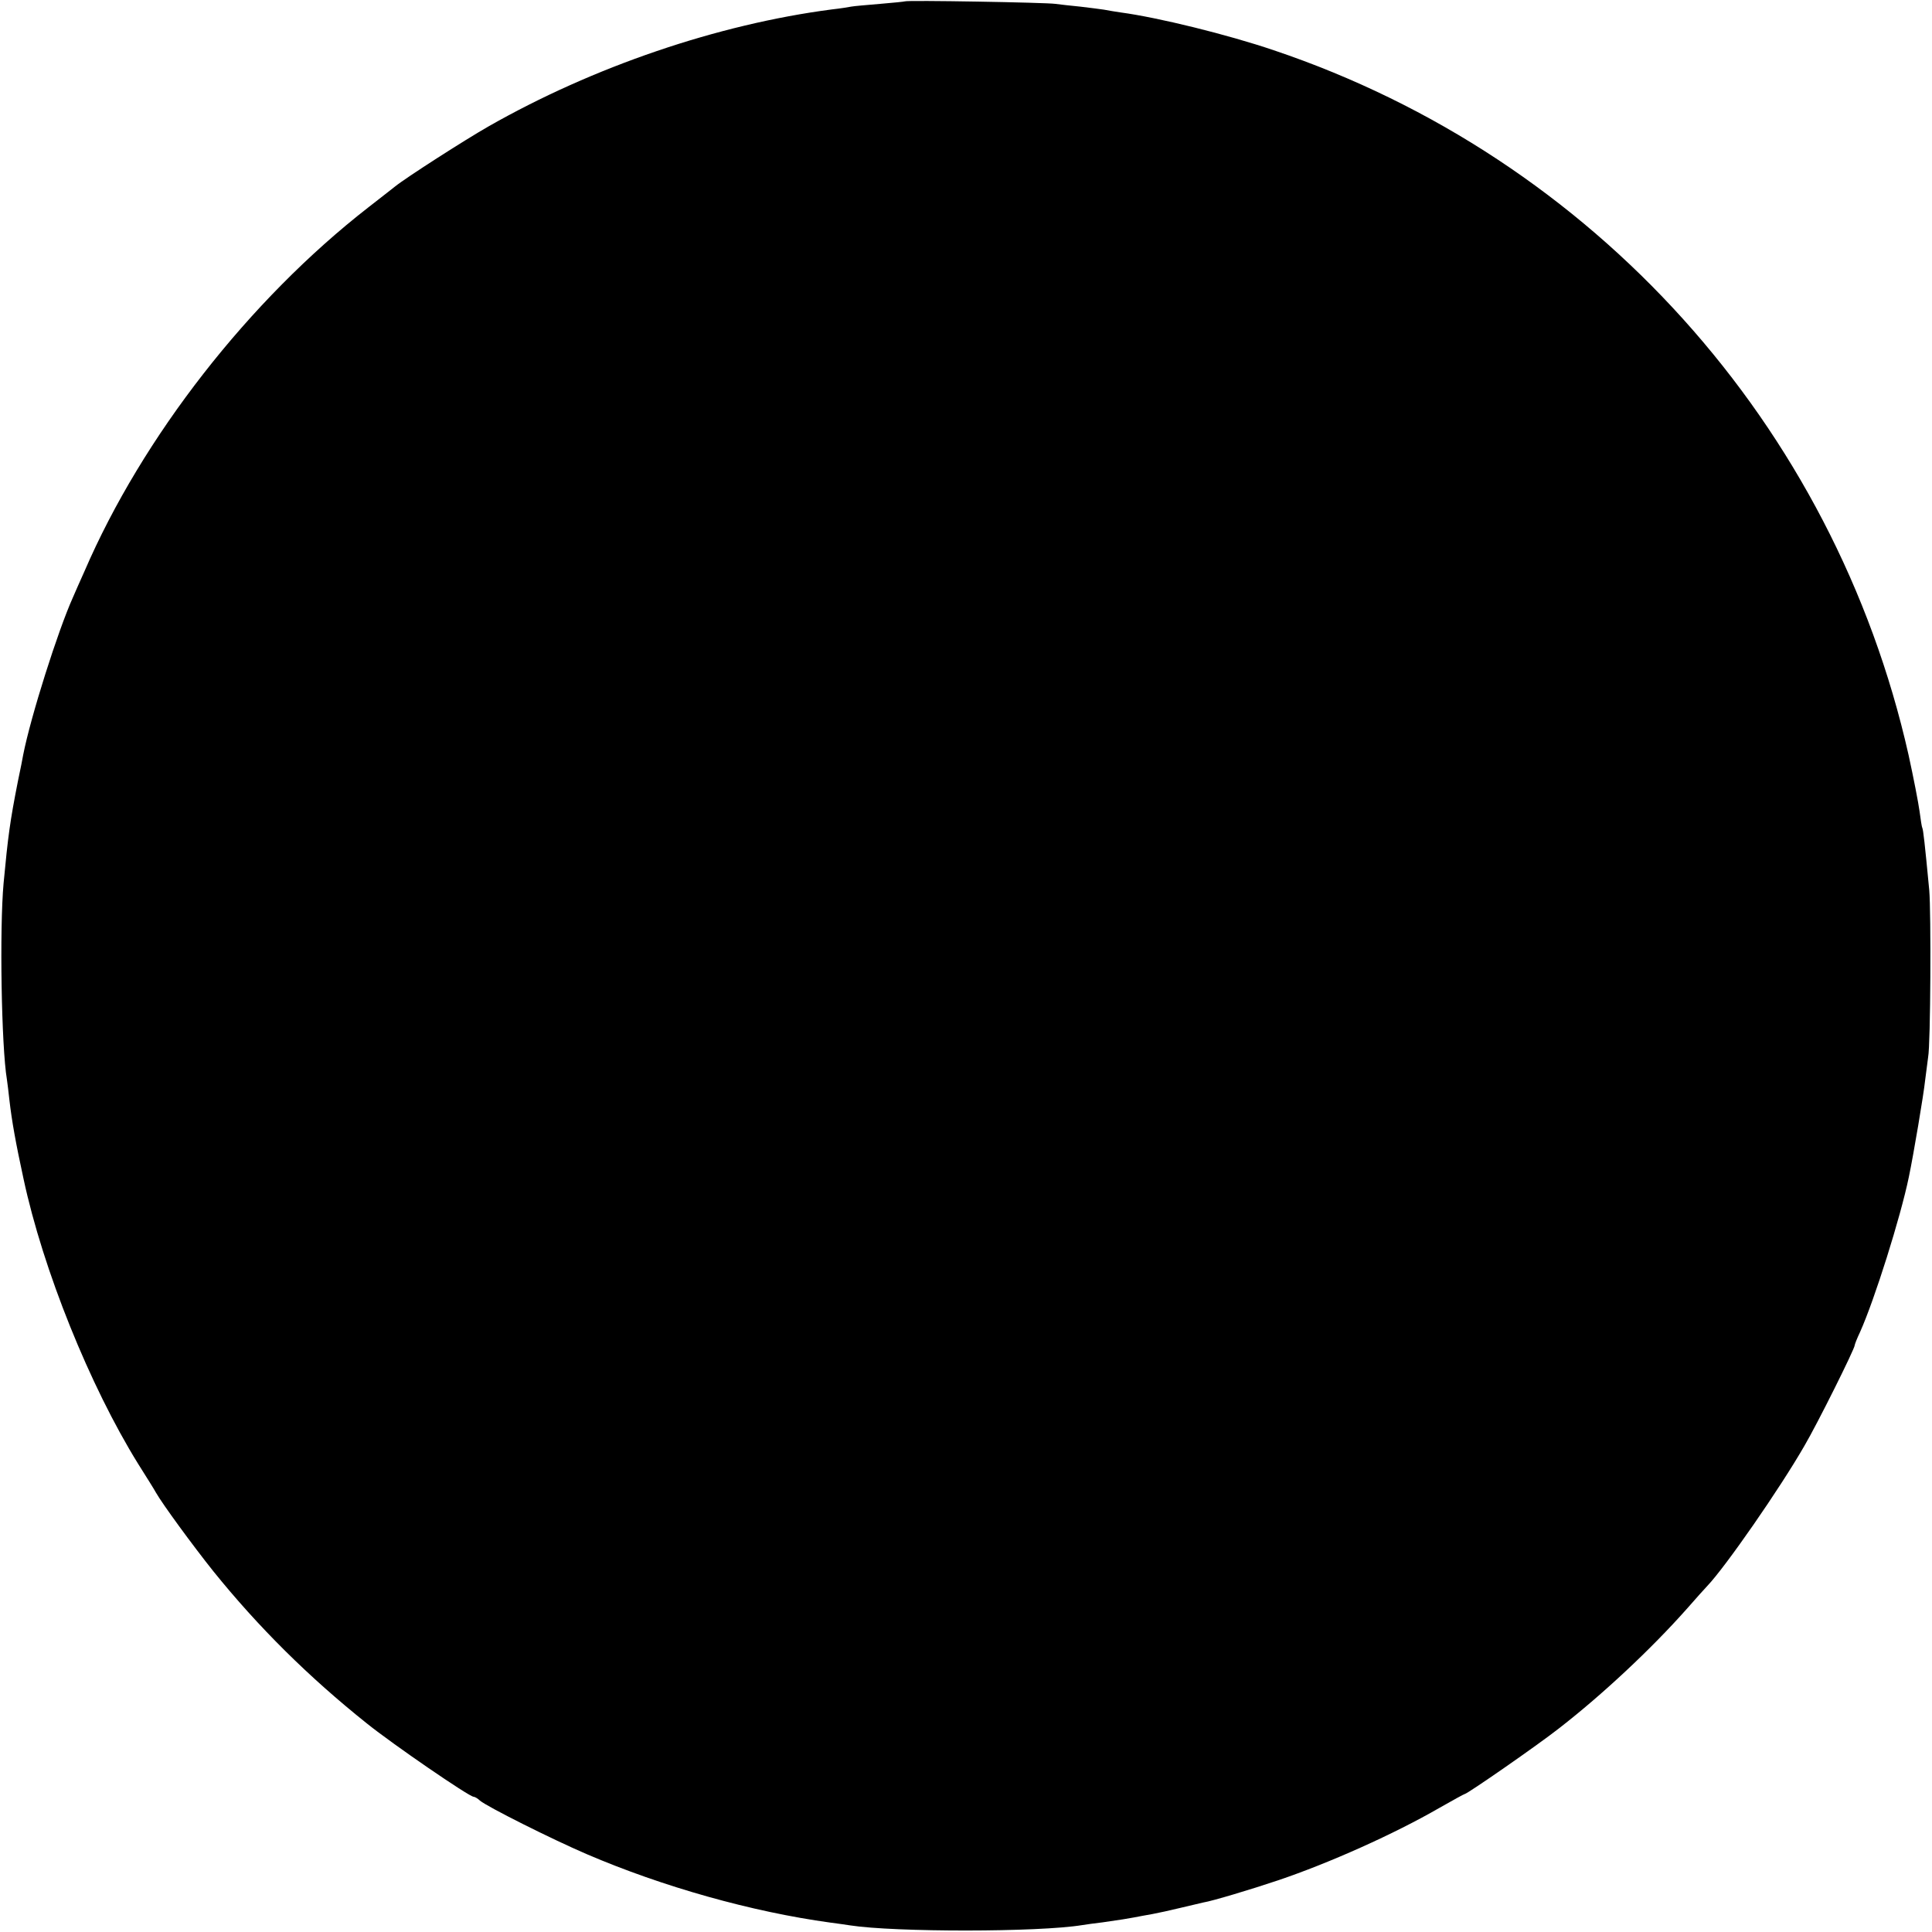 <?xml version="1.0" standalone="no"?>
<!DOCTYPE svg PUBLIC "-//W3C//DTD SVG 20010904//EN"
 "http://www.w3.org/TR/2001/REC-SVG-20010904/DTD/svg10.dtd">
<svg version="1.0" xmlns="http://www.w3.org/2000/svg"
 width="700pt" height="700pt" viewBox="0 0 700 700"
 preserveAspectRatio="xMidYMid meet">
<g transform="translate(0,700) scale(0.1,-0.1)"
fill="#000000" stroke="none">
<path d="M3278 6995 c-1 -1 -42 -5 -89 -9 -47 -4 -95 -8 -105 -10 -10 -2 -41
-7 -69 -10 -415 -54 -866 -208 -1245 -424 -86 -49 -301 -187 -339 -218 -9 -7
-52 -41 -96 -75 -432 -336 -819 -832 -1029 -1319 -16 -36 -35 -78 -42 -95 -54
-120 -153 -432 -180 -570 -2 -11 -10 -54 -19 -95 -29 -147 -36 -200 -52 -370
-15 -165 -8 -592 12 -711 2 -13 6 -46 9 -74 9 -78 23 -156 51 -285 71 -332
241 -752 415 -1033 30 -48 60 -95 65 -105 24 -42 133 -191 208 -285 163 -202
344 -382 557 -552 92 -74 370 -265 386 -265 4 0 15 -6 23 -14 26 -22 259 -139
387 -194 275 -118 598 -209 883 -248 25 -3 57 -8 71 -10 162 -25 683 -25 841
1 13 2 47 7 74 10 71 10 87 13 115 18 14 3 43 8 65 12 22 4 67 14 100 22 33 8
71 17 85 20 32 5 175 48 270 80 187 63 423 169 584 262 49 28 91 51 93 51 9 0
267 179 343 239 157 122 333 287 460 430 36 41 70 79 76 85 65 68 263 353 352
508 47 80 182 351 182 364 0 3 8 24 19 47 53 118 147 417 177 562 17 81 54
301 59 350 4 33 9 71 11 85 9 47 11 525 4 605 -16 169 -22 220 -25 225 -2 3
-6 30 -10 60 -4 30 -22 123 -40 205 -269 1195 -1141 2163 -2300 2553 -168 57
-420 119 -555 137 -19 3 -46 7 -60 10 -13 2 -52 7 -86 11 -33 3 -74 8 -90 10
-33 5 -540 14 -546 9z"/>
</g>
</svg>
